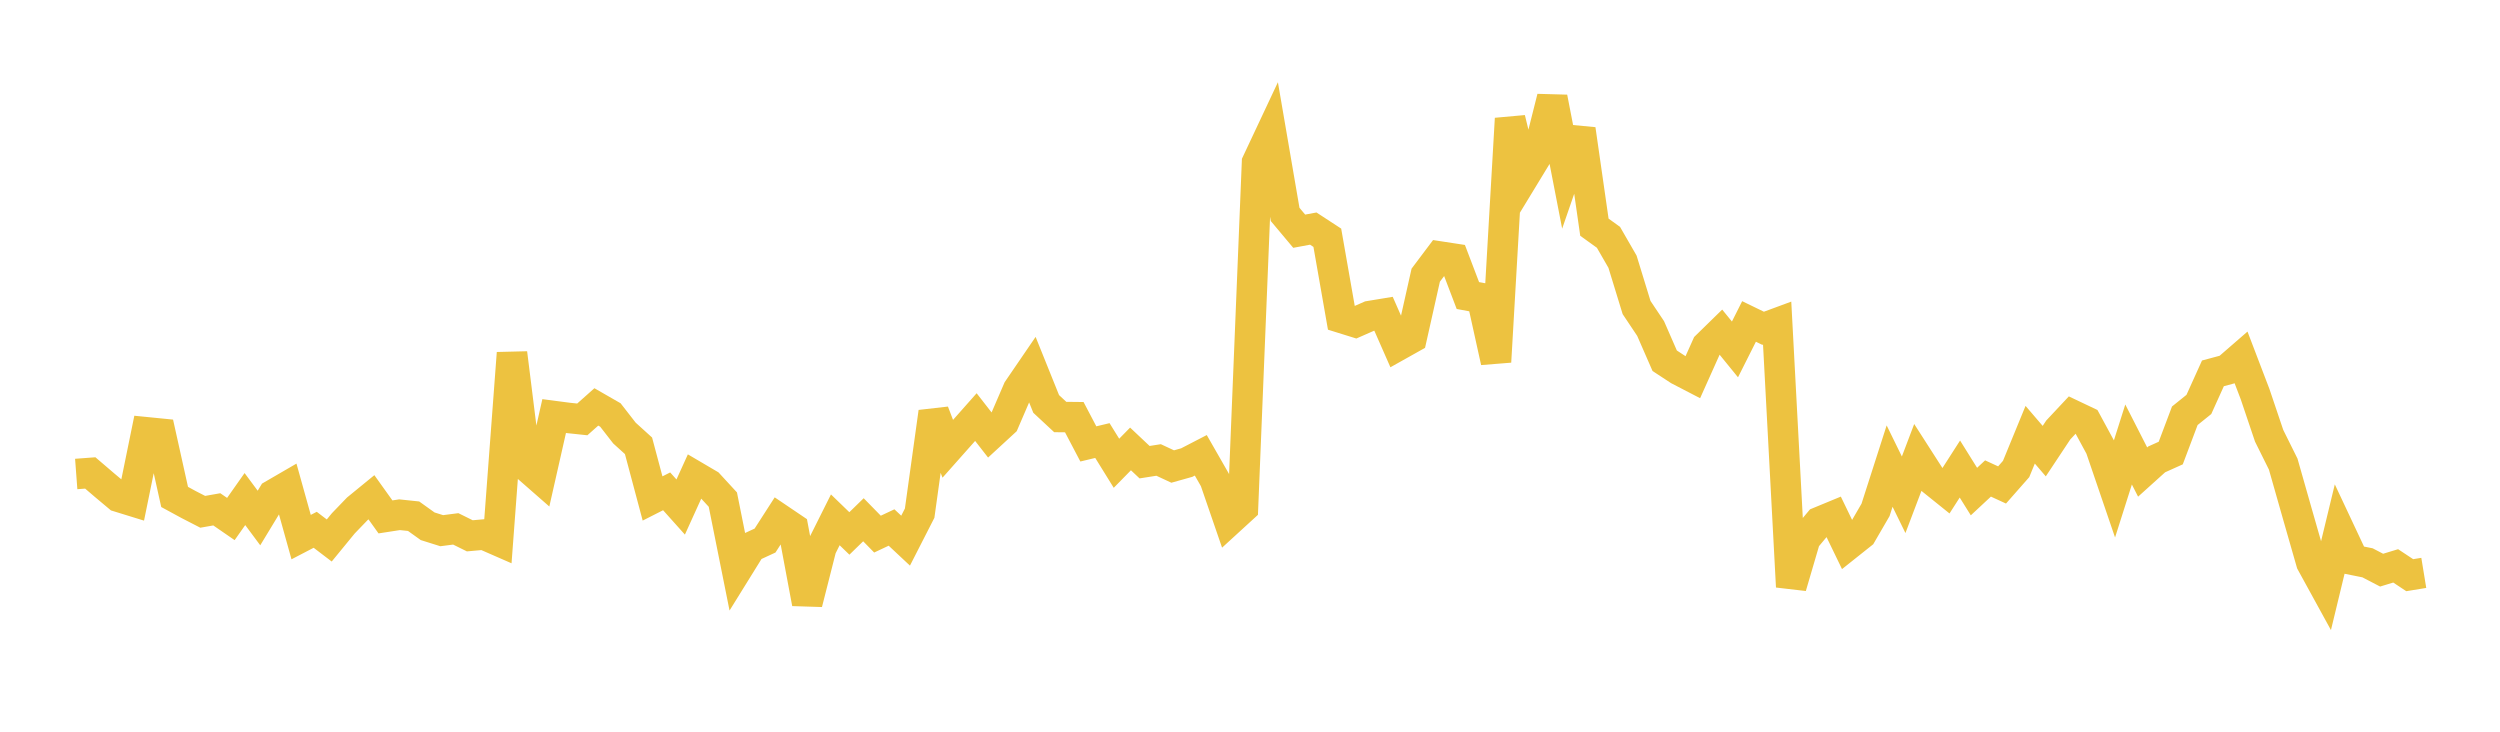 <svg width="164" height="48" xmlns="http://www.w3.org/2000/svg" xmlns:xlink="http://www.w3.org/1999/xlink"><path fill="none" stroke="rgb(237,194,64)" stroke-width="2" d="M5,31.094L5.922,31.025L6.844,31.814L7.766,32.587L8.689,32.872L9.611,28.357L10.533,28.449L11.455,32.599L12.377,33.1L13.299,33.575L14.222,33.412L15.144,34.048L16.066,32.739L16.988,33.981L17.91,32.461L18.832,31.926L19.754,35.234L20.677,34.754L21.599,35.456L22.521,34.331L23.443,33.374L24.365,32.62L25.287,33.909L26.21,33.766L27.132,33.863L28.054,34.523L28.976,34.813L29.898,34.694L30.82,35.15L31.743,35.067L32.665,35.47L33.587,23.165L34.509,30.561L35.431,31.368L36.353,27.294L37.275,27.415L38.198,27.513L39.12,26.693L40.042,27.223L40.964,28.409L41.886,29.244L42.808,32.7L43.731,32.231L44.653,33.261L45.575,31.231L46.497,31.773L47.419,32.774L48.341,37.374L49.263,35.887L50.186,35.461L51.108,34.028L52.03,34.651L52.952,39.576L53.874,35.944L54.796,34.101L55.719,34.994L56.641,34.096L57.563,35.038L58.485,34.604L59.407,35.467L60.329,33.663L61.251,27.028L62.174,29.441L63.096,28.402L64.018,27.361L64.94,28.545L65.862,27.696L66.784,25.558L67.707,24.208L68.629,26.498L69.551,27.356L70.473,27.366L71.395,29.121L72.317,28.9L73.24,30.39L74.162,29.45L75.084,30.319L76.006,30.174L76.928,30.604L77.85,30.345L78.772,29.868L79.695,31.48L80.617,34.16L81.539,33.316L82.461,10.657L83.383,8.696L84.305,14.066L85.228,15.167L86.15,14.995L87.072,15.597L87.994,20.854L88.916,21.141L89.838,20.736L90.76,20.584L91.683,22.682L92.605,22.165L93.527,18.053L94.449,16.827L95.371,16.968L96.293,19.388L97.216,19.558L98.138,23.733L99.06,7.784L99.982,11.575L100.904,10.06L101.826,6.399L102.749,11.152L103.671,8.484L104.593,14.904L105.515,15.568L106.437,17.168L107.359,20.173L108.281,21.552L109.204,23.665L110.126,24.269L111.048,24.747L111.97,22.69L112.892,21.789L113.814,22.922L114.737,21.087L115.659,21.535L116.581,21.194L117.503,38.489L118.425,35.346L119.347,34.243L120.269,33.862L121.192,35.771L122.114,35.037L123.036,33.448L123.958,30.575L124.88,32.457L125.802,30.026L126.725,31.465L127.647,32.206L128.569,30.769L129.491,32.247L130.413,31.388L131.335,31.813L132.257,30.766L133.18,28.518L134.102,29.594L135.024,28.204L135.946,27.22L136.868,27.658L137.79,29.359L138.713,32.063L139.635,29.159L140.557,30.966L141.479,30.135L142.401,29.72L143.323,27.274L144.246,26.531L145.168,24.492L146.09,24.244L147.012,23.444L147.934,25.857L148.856,28.588L149.778,30.445L150.701,33.688L151.623,36.907L152.545,38.588L153.467,34.773L154.389,36.736L155.311,36.921L156.234,37.402L157.156,37.121L158.078,37.732L159,37.581"></path></svg>